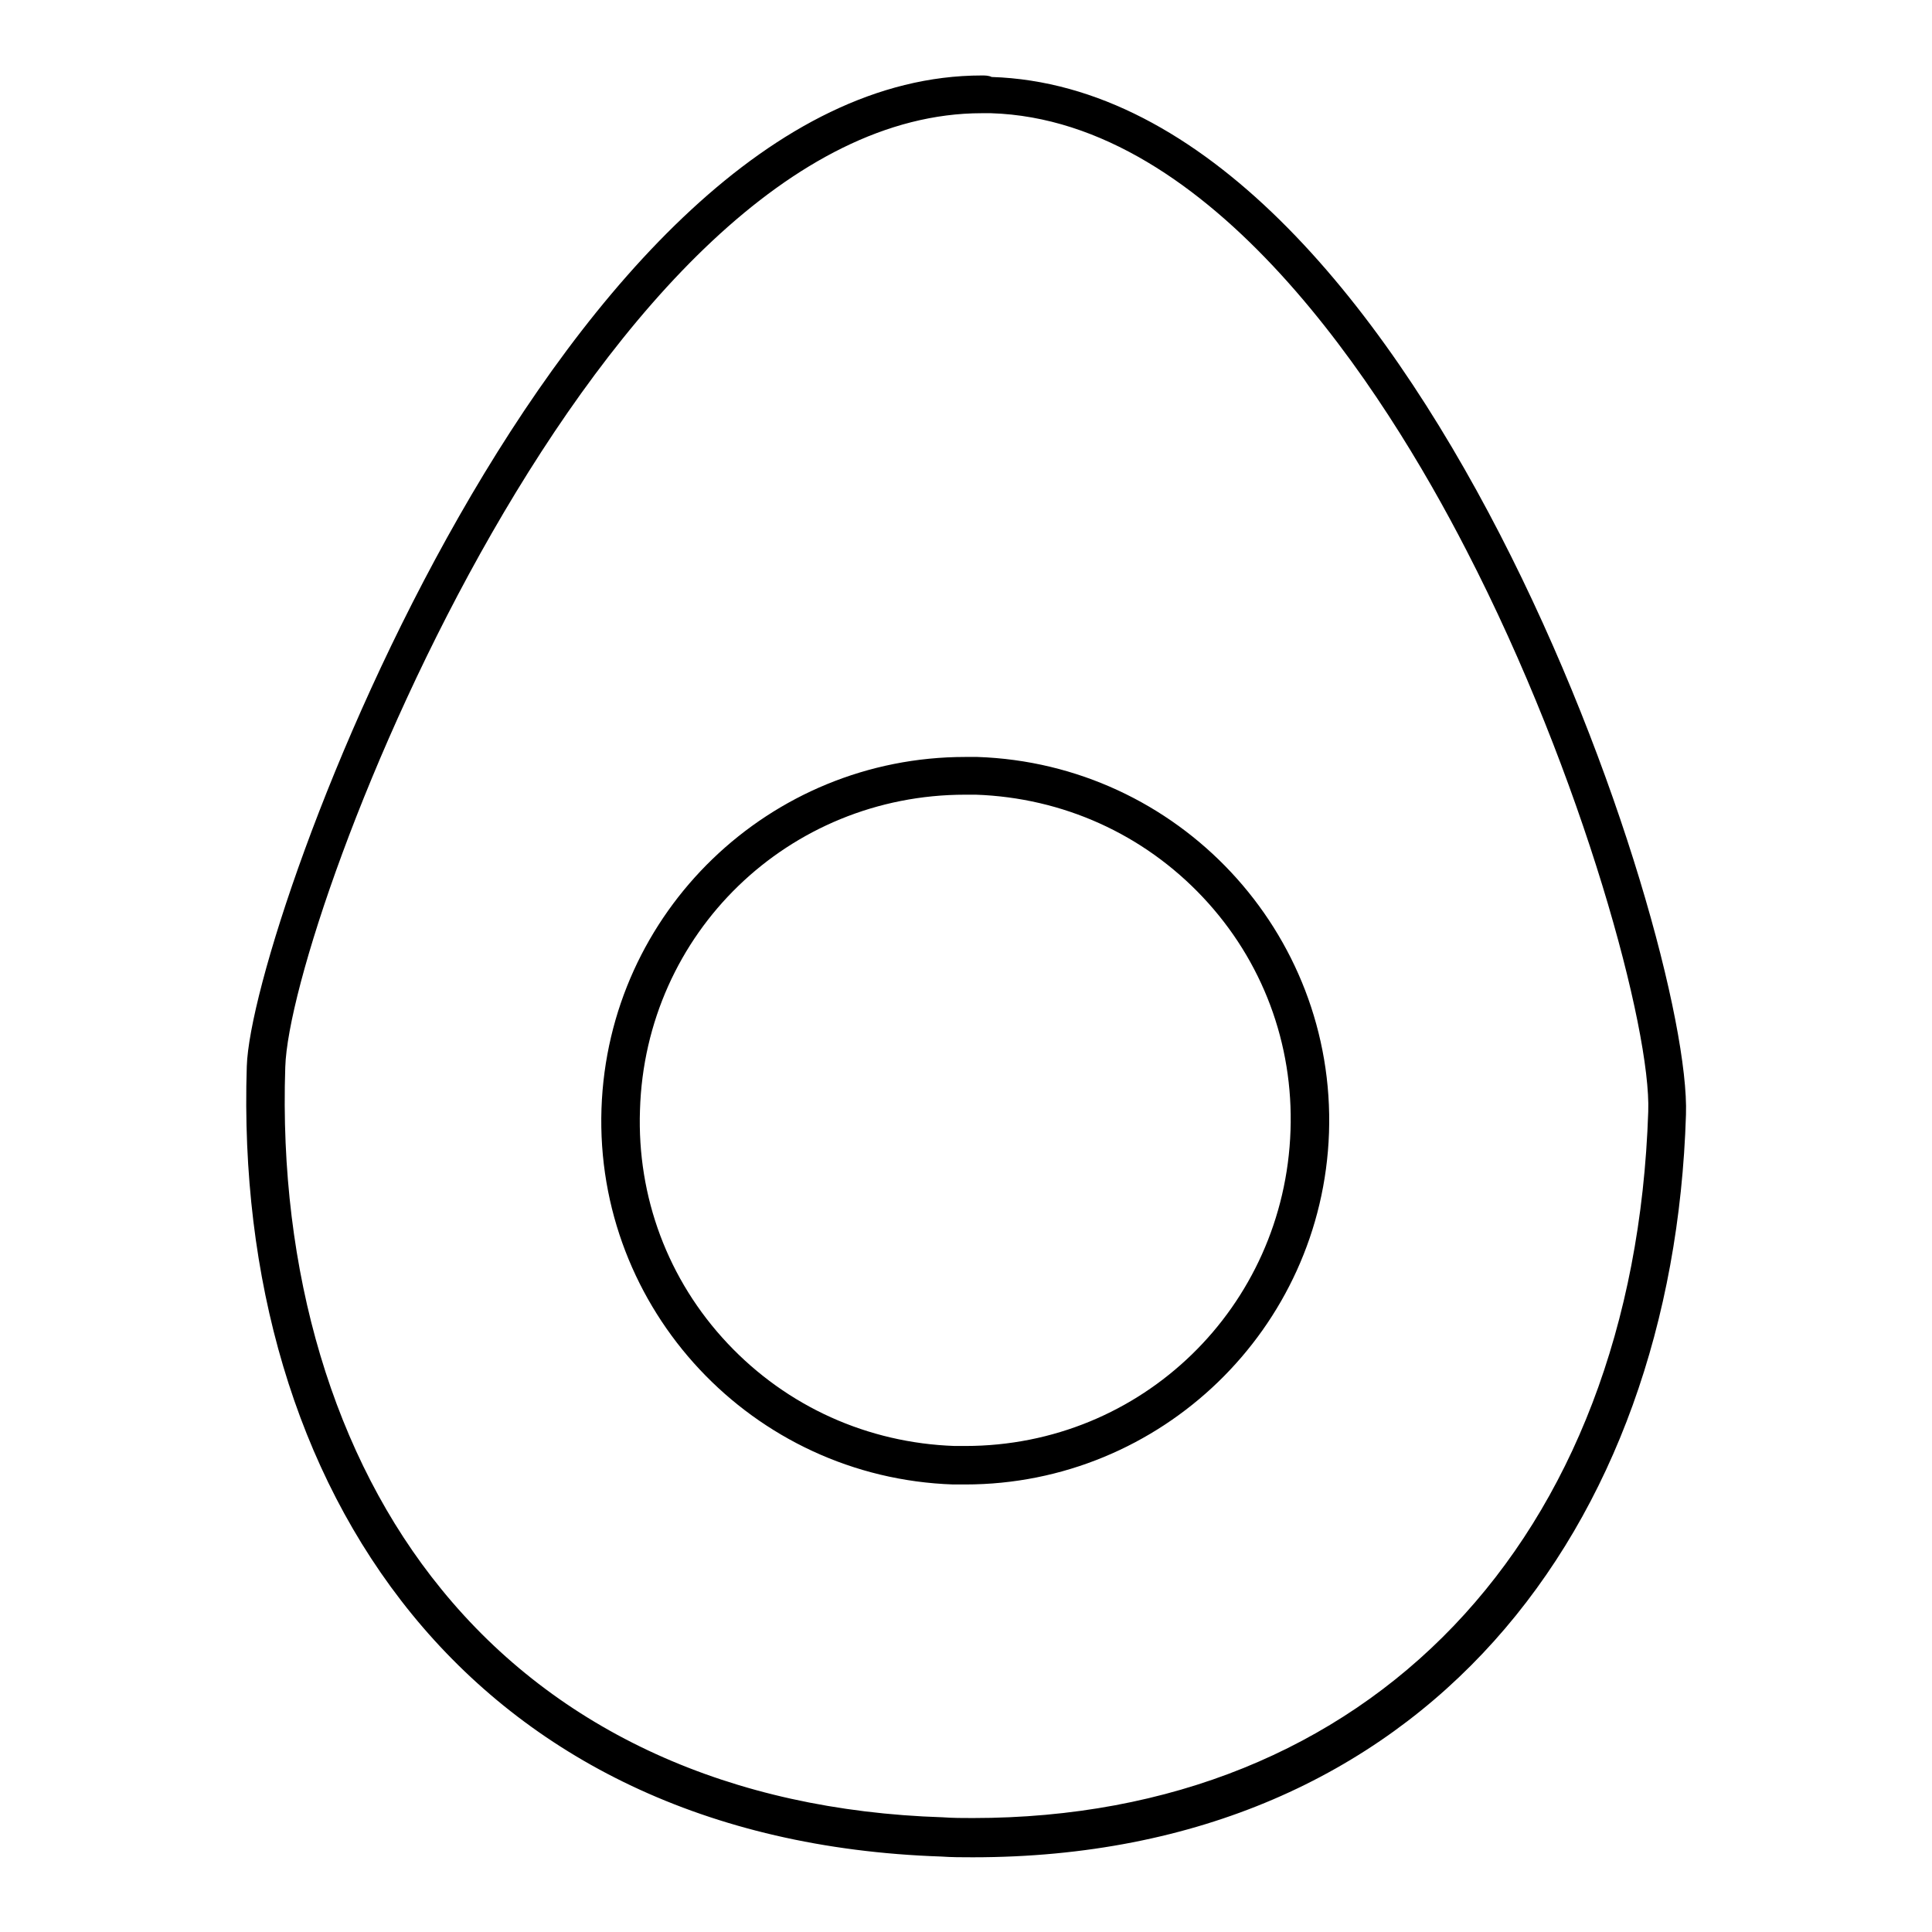 <?xml version="1.0" encoding="utf-8"?>
<!-- Svg Vector Icons : http://www.onlinewebfonts.com/icon -->
<!DOCTYPE svg PUBLIC "-//W3C//DTD SVG 1.1//EN" "http://www.w3.org/Graphics/SVG/1.1/DTD/svg11.dtd">
<svg version="1.1" xmlns="http://www.w3.org/2000/svg" xmlns:xlink="http://www.w3.org/1999/xlink" x="0px" y="0px" viewBox="0 0 256 256" enable-background="new 0 0 256 256" xml:space="preserve">
<g> <path fill="#000000" d="M130.1,15c0.4,0,0.8,0,1.2,0c29.3,0.9,52.1,36.7,63,57.9c15.5,30,24.5,63.6,24.1,74.4 c-1.9,56.9-37,93.6-89.5,93.6c-1.3,0-2.6,0-4-0.1c-28.1-0.9-51.1-11.4-66.4-30.2c-14.3-17.5-21.6-42.1-20.7-69.2 C38.4,121.1,79.5,15,130.1,15 M130.1,10c-55.4,0-96.8,111.9-97.4,131.3c-1.8,56.1,29.5,102.6,92,104.7c1.4,0.1,2.8,0.1,4.2,0.1 c59.9,0,92.8-43.6,94.5-98.4c0.8-23.6-35.9-135.7-92-137.5C131,10,130.5,10,130.1,10z"/> <path fill="#000000" d="M127.9,105.3c0.5,0,0.9,0,1.4,0c11.5,0.4,22.2,5.2,30.1,13.6c7.9,8.4,12,19.4,11.6,30.9 c-0.8,23.4-19.7,41.8-43.1,41.8c-0.5,0-1,0-1.4,0c-11.5-0.4-22.2-5.2-30.1-13.6c-7.9-8.4-12-19.4-11.6-30.9 C85.5,123.6,104.5,105.3,127.9,105.3 M127.9,100.3c-25.9,0-47.3,20.5-48.2,46.6c-0.9,26.6,20,48.9,46.6,49.8c0.6,0,1.1,0,1.6,0 c25.9,0,47.3-20.6,48.2-46.6c0.9-26.6-20-48.9-46.6-49.8C129,100.3,128.4,100.3,127.9,100.3z"/></g>
</svg>